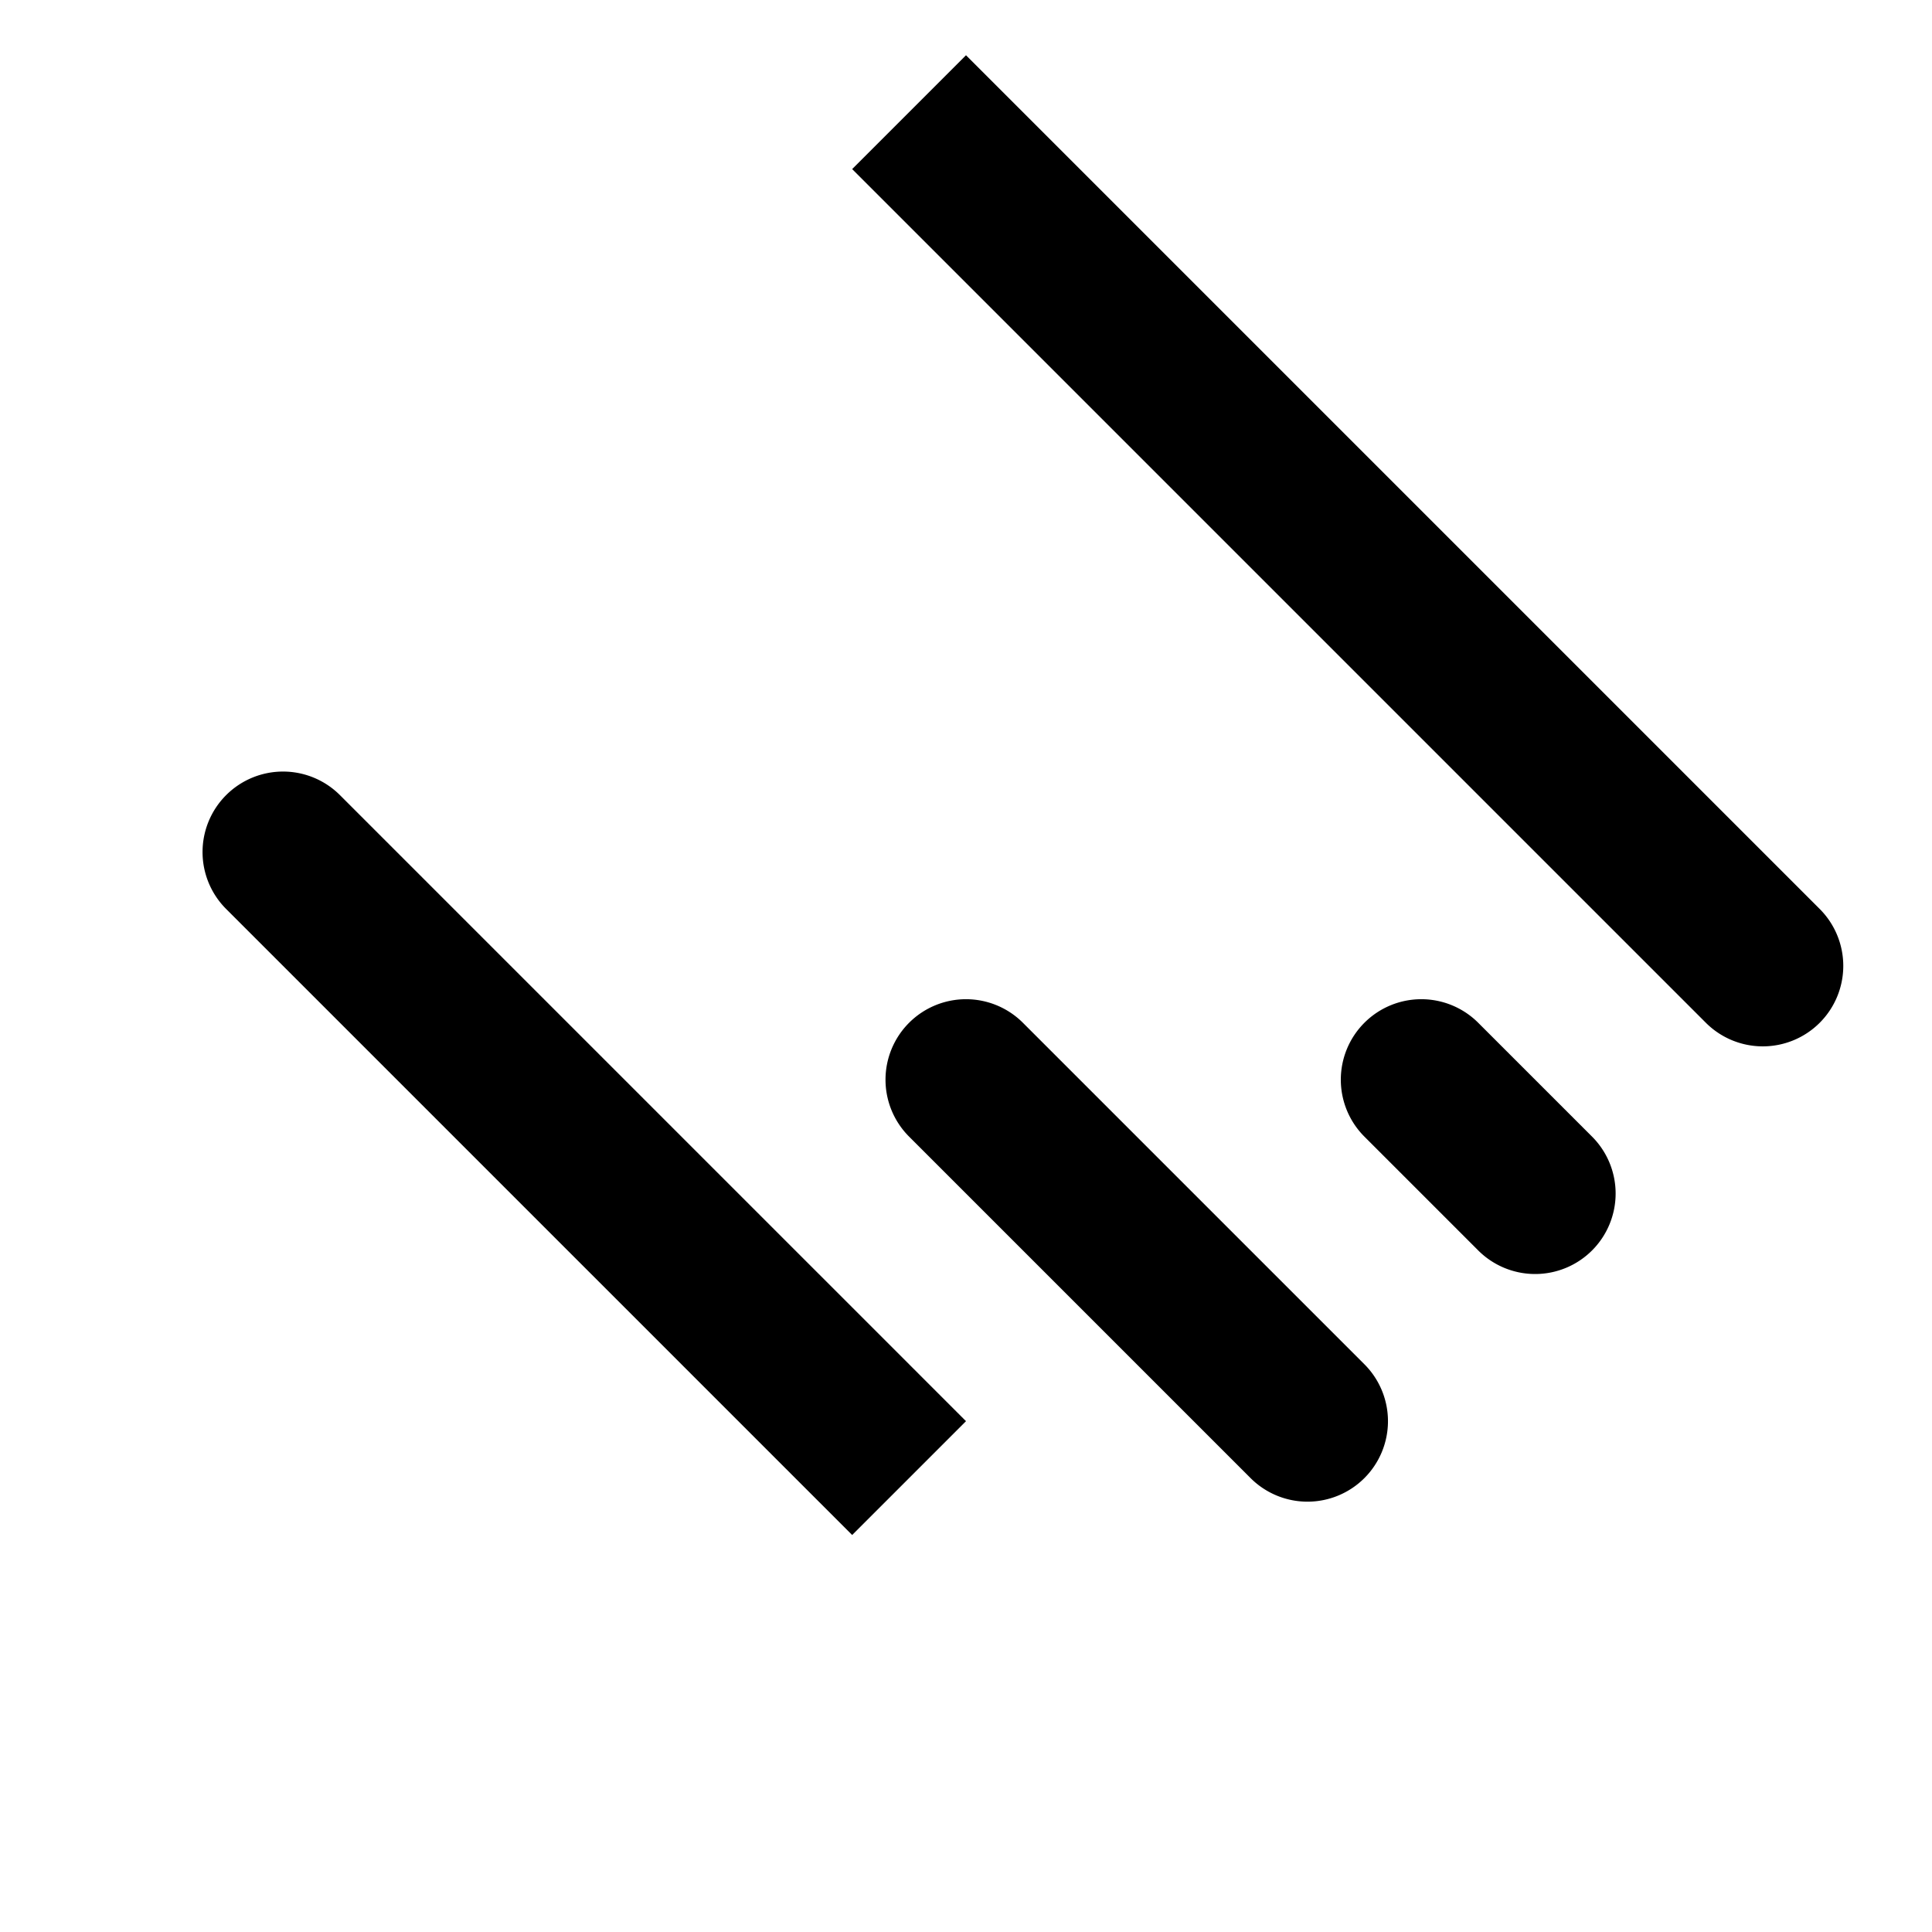 <?xml version="1.0" encoding="UTF-8"?> <svg xmlns="http://www.w3.org/2000/svg" xmlns:xlink="http://www.w3.org/1999/xlink" xmlns:svgjs="http://svgjs.com/svgjs" version="1.1" width="300" height="300" transform="matrix(1,0,0,1,0,0)"><path transform="matrix(0.707,0.707,-0.707,0.707,150,8.58)" d="M0,0L50,0L50,25L0,25ZM50,162.5A12.5,12.5,90,0,1,62.5,150L100,150L100,175L62.5,175A12.5,12.5,90,0,1,50,162.5ZM50,0L100,0L100,25L50,25ZM100,0L150,0L150,25L100,25ZM100,112.5A12.5,12.5,90,0,1,112.5,100L150,100L150,125L112.5,125A12.5,12.5,90,0,1,100,112.5ZM100,150L150,150L150,175L100,175ZM150,100L187.5,100A12.5,12.5,90,0,1,200,112.5L200,112.5A12.5,12.5,-270,0,1,187.5,125L150,125ZM150,62.5A12.5,12.5,90,0,1,162.5,50L187.5,50A12.5,12.5,90,0,1,200,62.5L200,62.5A12.5,12.5,-270,0,1,187.5,75L162.5,75A12.5,12.5,90,0,1,150,62.5ZM150,0L187.5,0A12.5,12.5,90,0,1,200,12.5L200,12.5A12.5,12.5,-270,0,1,187.5,25L150,25ZM0,162.5A12.5,12.5,90,0,1,12.5,150L150,150L150,175L12.5,175A12.5,12.5,90,0,1,0,162.5ZM0,0L150,0L150,25L0,25Z"></path></svg> 